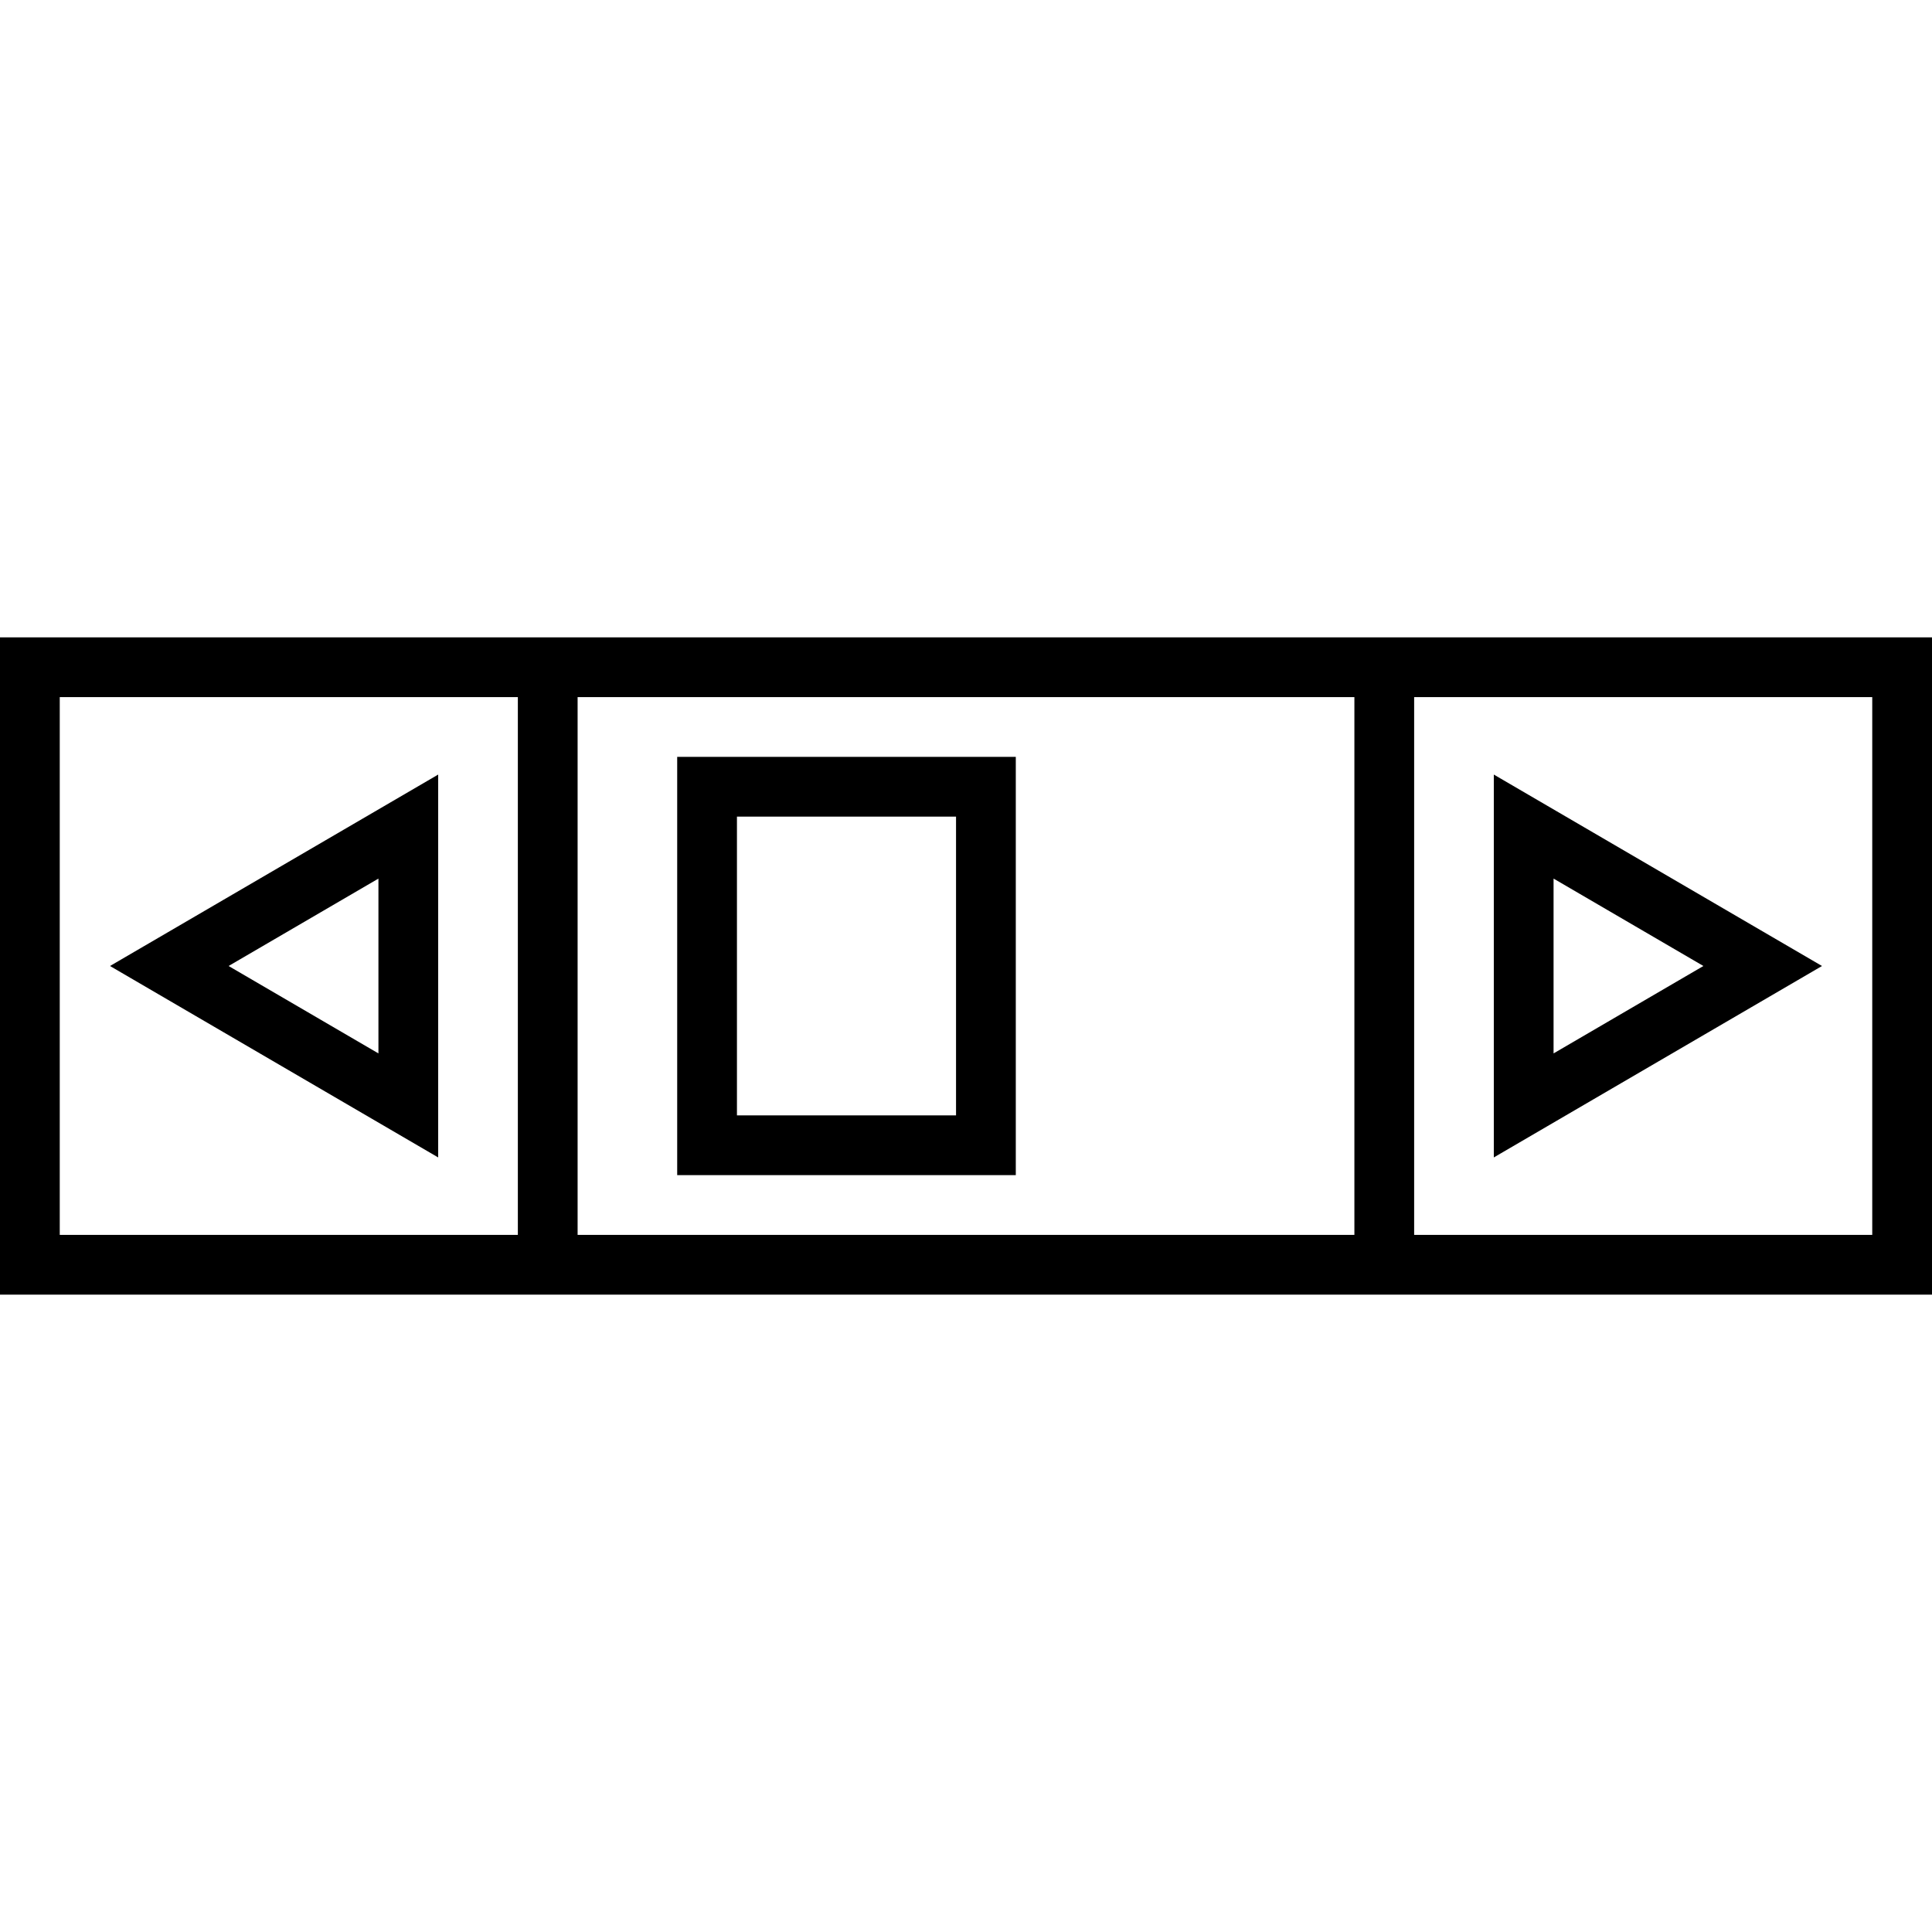 <?xml version="1.0" encoding="iso-8859-1"?>
<!-- Uploaded to: SVG Repo, www.svgrepo.com, Generator: SVG Repo Mixer Tools -->
<svg fill="#000000" height="800px" width="800px" version="1.1" id="Layer_1" xmlns="http://www.w3.org/2000/svg" xmlns:xlink="http://www.w3.org/1999/xlink" 
	 viewBox="0 0 512 512" xml:space="preserve">
<g>
	<g>
		<path d="M0,168.907v174.186h512V168.907H0z M137.237,327.258H15.835V184.742h121.402V327.258z M358.928,327.258H153.072V184.742
			h205.856V327.258z M496.165,327.258H374.763V184.742h121.402V327.258z"/>
	</g>
</g>
<g>
	<g>
		<path d="M29.152,256l86.971,50.733V205.268L29.152,256z M100.289,279.164L60.58,256l39.709-23.164V279.164z"/>
	</g>
</g>
<g>
	<g>
		<path d="M395.876,205.267v101.466L482.848,256L395.876,205.267z M411.711,232.836L451.42,256l-39.709,23.164V232.836z"/>
	</g>
</g>
<g>
	<g>
		<path d="M179.464,200.577v110.845h89.732V200.577H179.464z M253.361,295.588h-58.062v-79.175h58.062V295.588z"/>
	</g>
</g>
</svg>